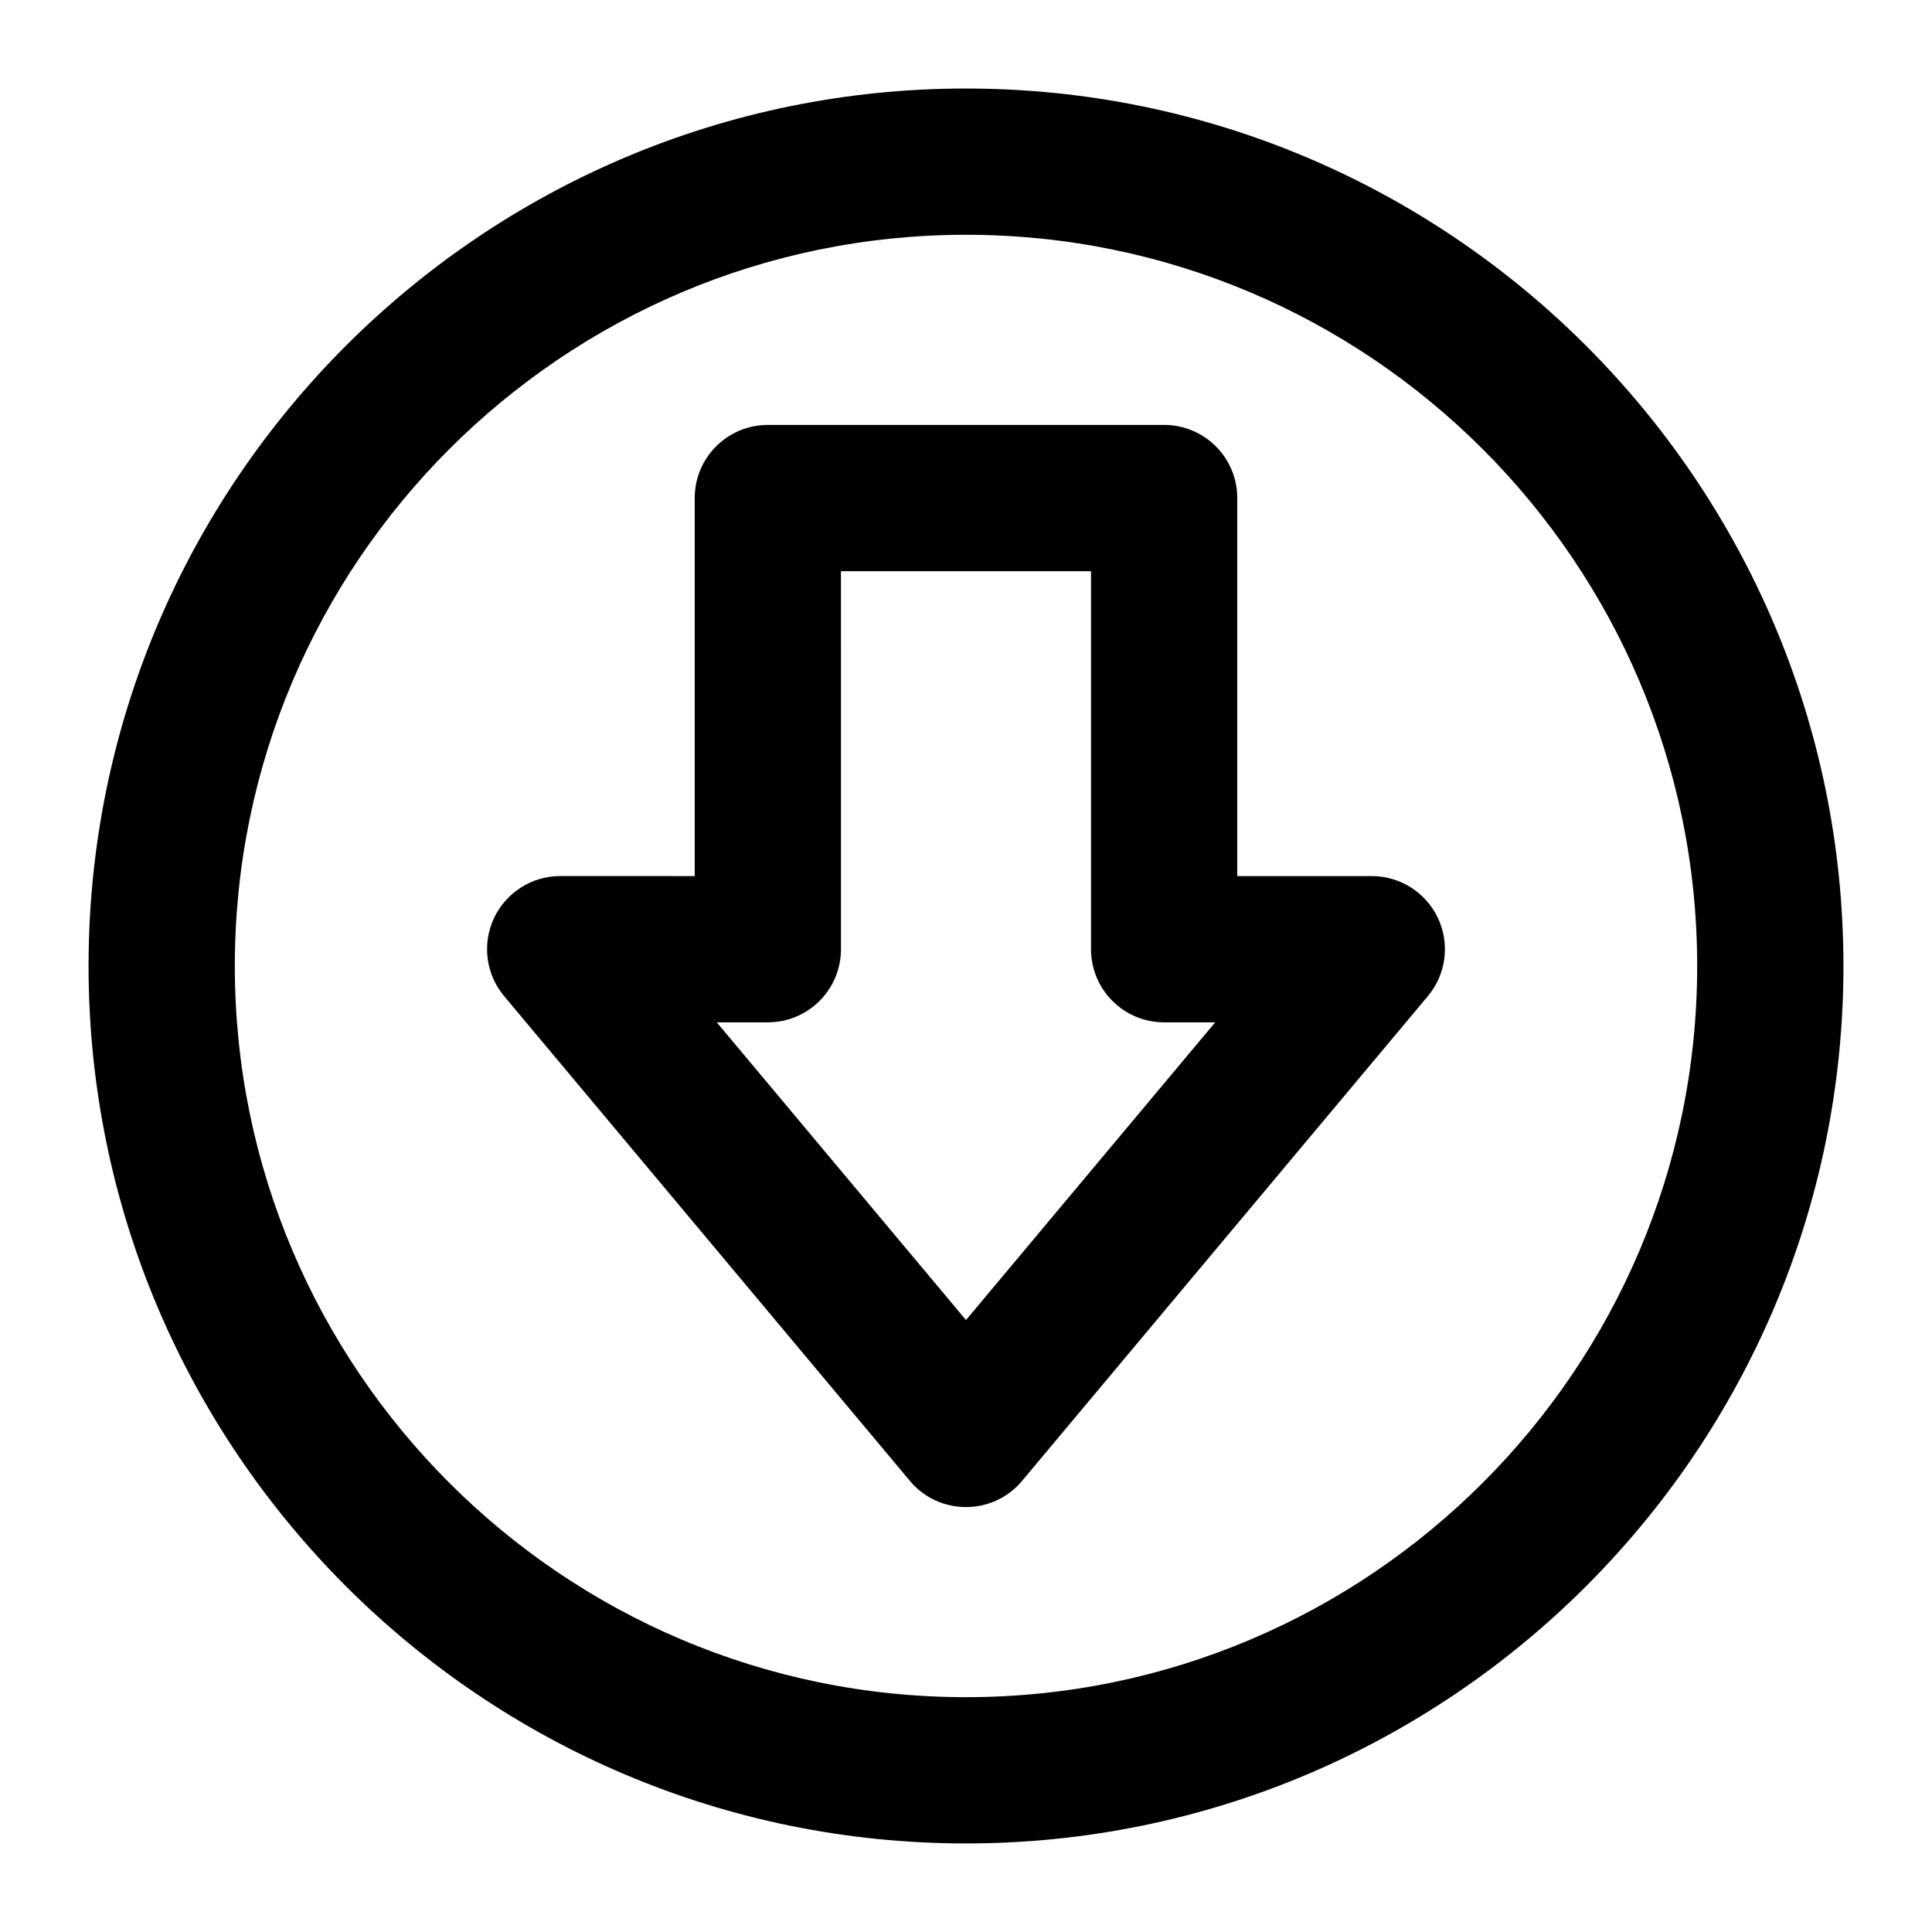 <?xml version="1.0" encoding="UTF-8"?>
<!-- Uploaded to: SVG Repo, www.svgrepo.com, Generator: SVG Repo Mixer Tools -->
<svg fill="#000000" width="800px" height="800px" version="1.1" viewBox="144 144 512 512" xmlns="http://www.w3.org/2000/svg">
 <g>
  <path d="m385.14 536.46c7.727 9.242 21.984 9.238 29.711 0l107.54-128.47c4.844-5.773 5.887-13.824 2.707-20.645-3.199-6.812-10.027-11.176-17.562-11.176h-35.652v-100.18c0-10.699-8.668-19.379-19.379-19.379h-105.02c-10.711 0-19.379 8.676-19.379 19.379v100.18l-35.648-0.004c-7.531 0-14.363 4.363-17.562 11.176-3.18 6.82-2.137 14.875 2.707 20.645zm-37.656-121.53c10.711 0 19.379-8.676 19.379-19.379l-0.004-100.18h66.27v100.18c0 10.699 8.668 19.379 19.379 19.379h13.531l-66.043 78.898-66.043-78.898z"/>
  <path d="m400 632.53c128.22 0 232.53-104.31 232.53-232.53 0-128.22-104.3-232.54-232.53-232.54-128.23-0.004-232.53 104.31-232.53 232.54 0 128.21 104.3 232.53 232.53 232.53zm0-426.31c106.84 0 193.77 86.934 193.77 193.78s-86.934 193.77-193.77 193.77-193.77-86.922-193.77-193.77c0-106.85 86.934-193.78 193.77-193.78z"/>
 </g>
</svg>